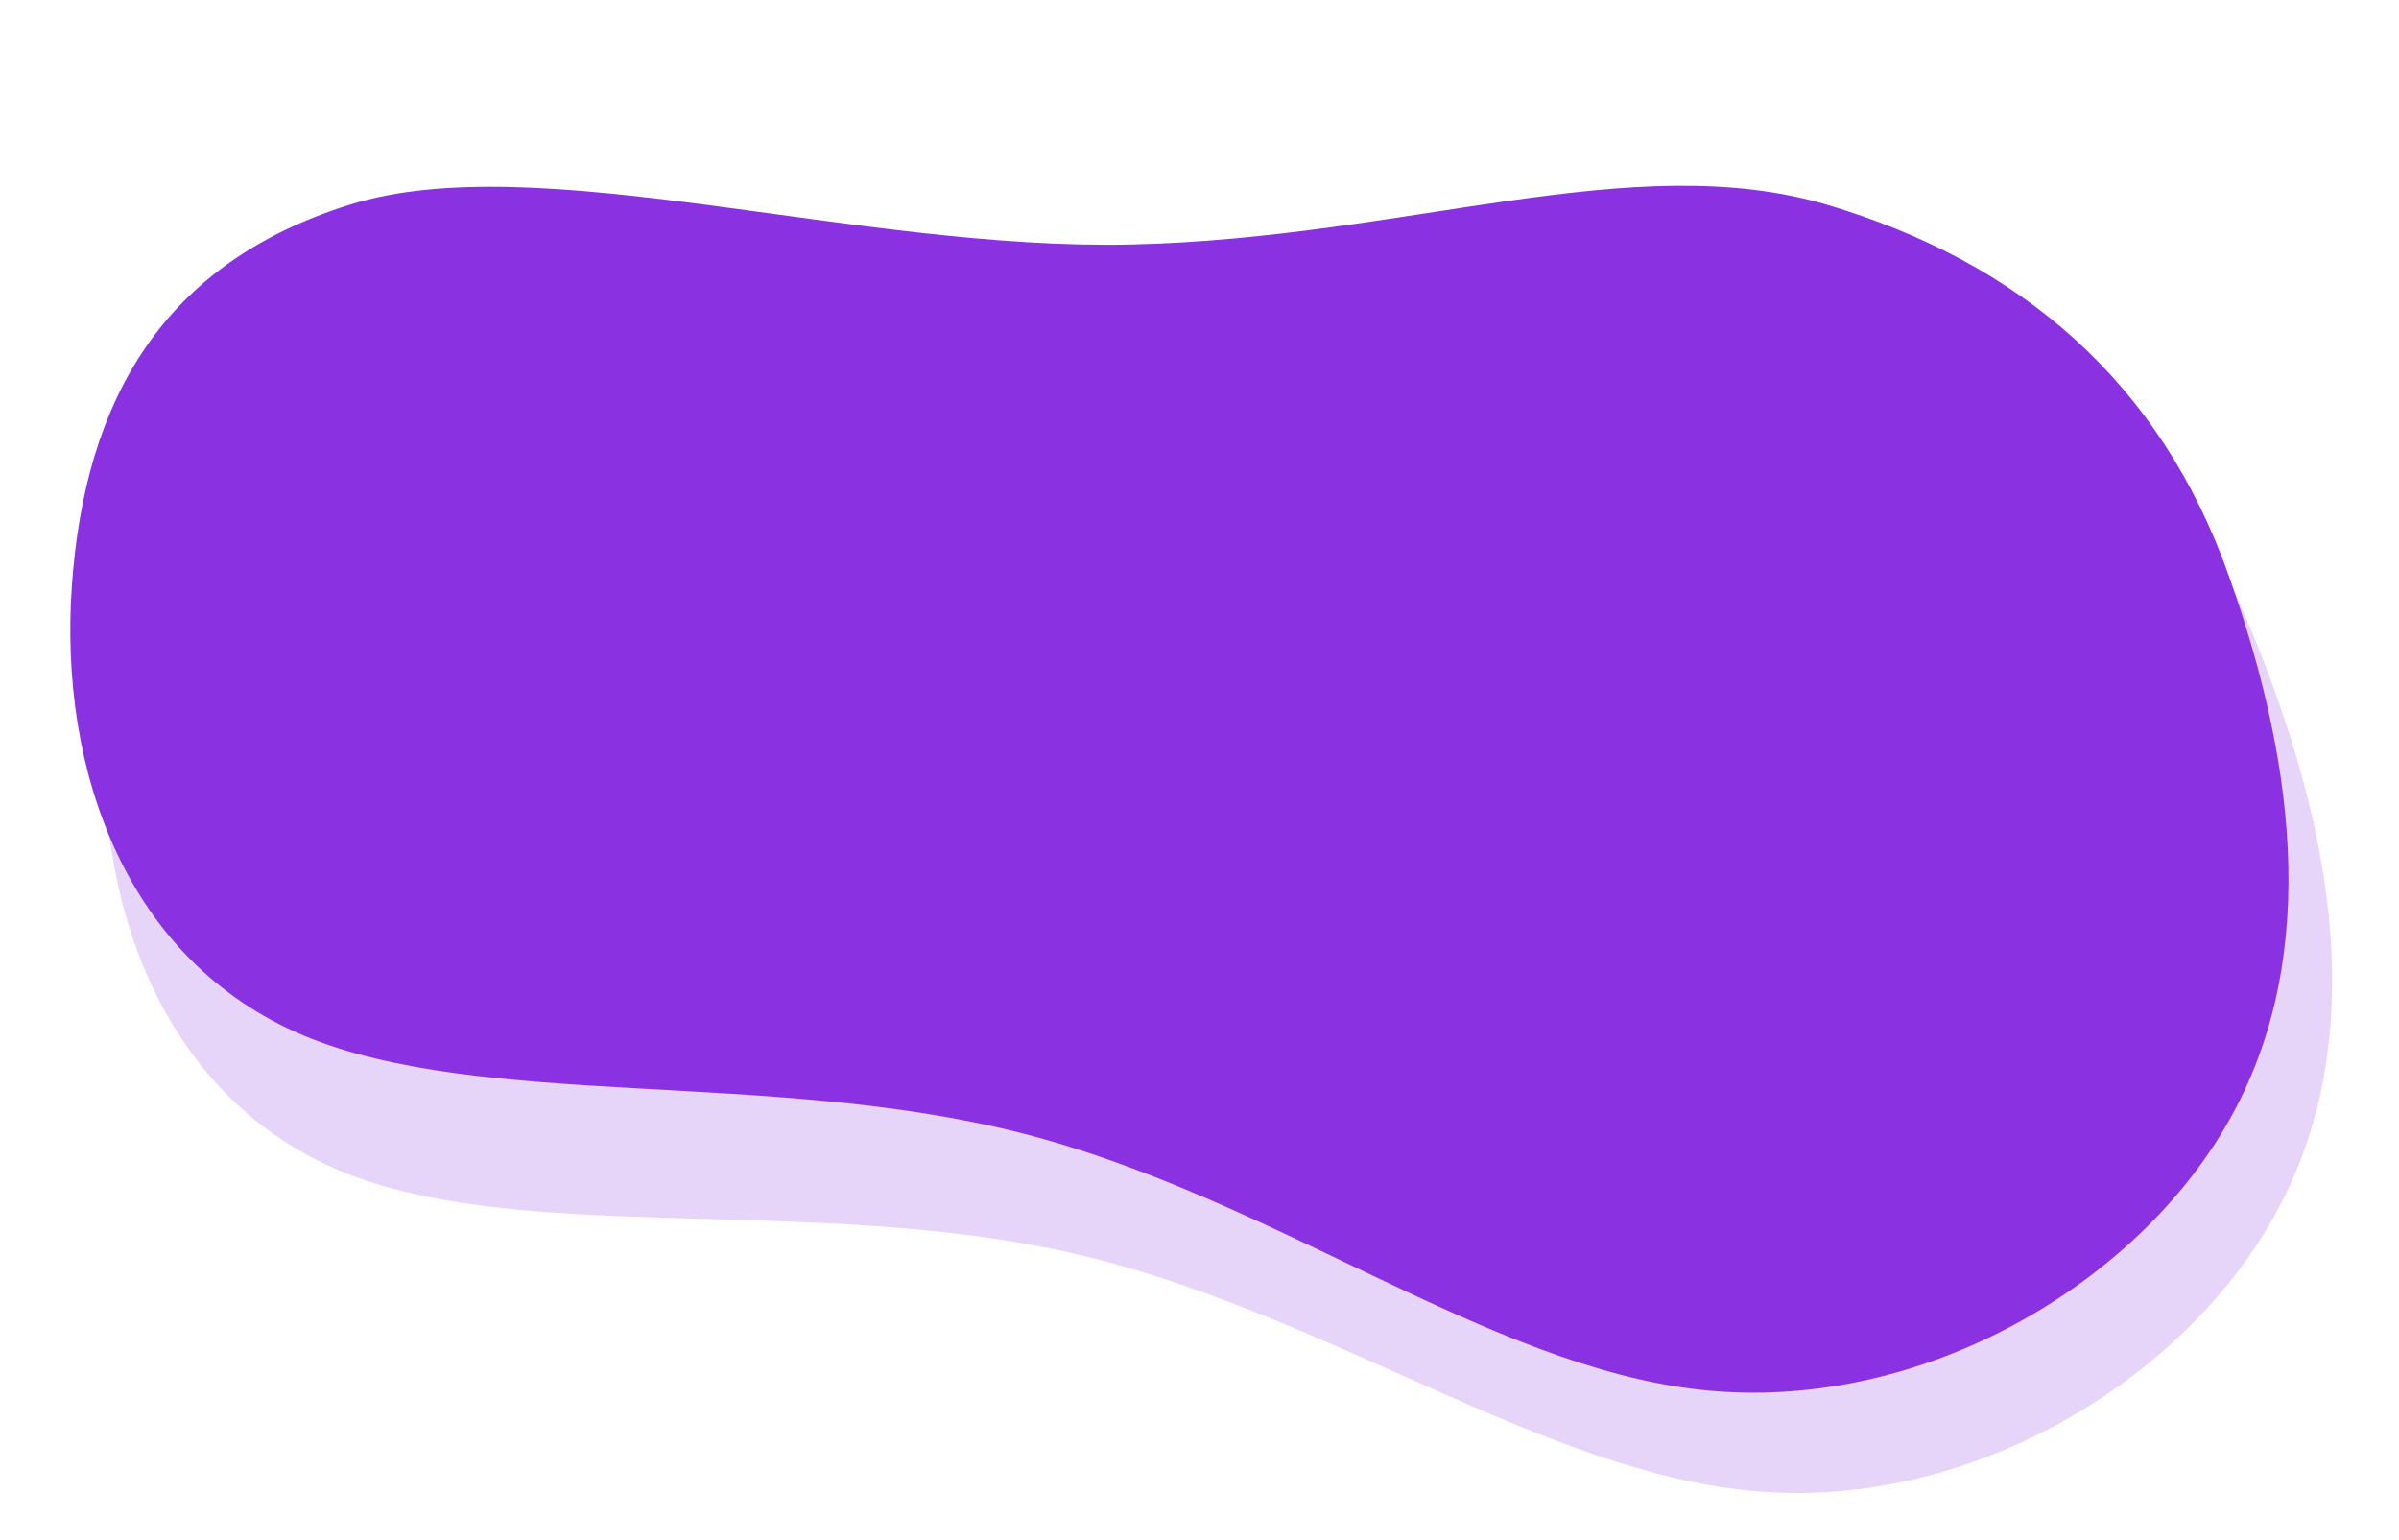 <?xml version="1.0" encoding="UTF-8"?> <svg xmlns="http://www.w3.org/2000/svg" width="1234" height="792" viewBox="0 0 1234 792" fill="none"> <path d="M179.773 604.26C272.509 640.057 420.196 615.017 550.476 644.439C680.984 674.053 793.583 758.256 904.168 767.22C1014.51 776.162 1122.58 710.013 1169.58 626.008C1216.83 542.026 1203.01 440.358 1164.72 341.108C1126.68 241.879 1063.95 145.045 963.307 118.13C862.411 91.363 723.356 134.662 581.699 141.741C439.799 148.797 295.053 119.61 199.801 152.302C104.306 184.971 58.29 279.689 54.045 375.44C49.8 471.191 87.296 568.314 179.773 604.26Z" fill="#8A31E1" fill-opacity="0.2"></path> <path d="M156.332 532.776C247.939 571.01 396.039 549.995 525.296 582.878C654.774 615.958 764.904 703.047 875.051 714.976C984.955 726.877 1094.62 663.759 1143.8 581.17C1193.23 498.611 1182.17 396.75 1146.63 296.643C1111.34 196.564 1039.29 134.852 939.551 105.271C839.555 75.831 723.648 122.524 582.051 125.771C440.212 128.989 276.015 75.205 180.051 105.271C83.844 135.308 43.814 205.505 36.995 300.972C30.176 396.439 64.987 494.401 156.332 532.776Z" fill="#8A31E1"></path> </svg> 